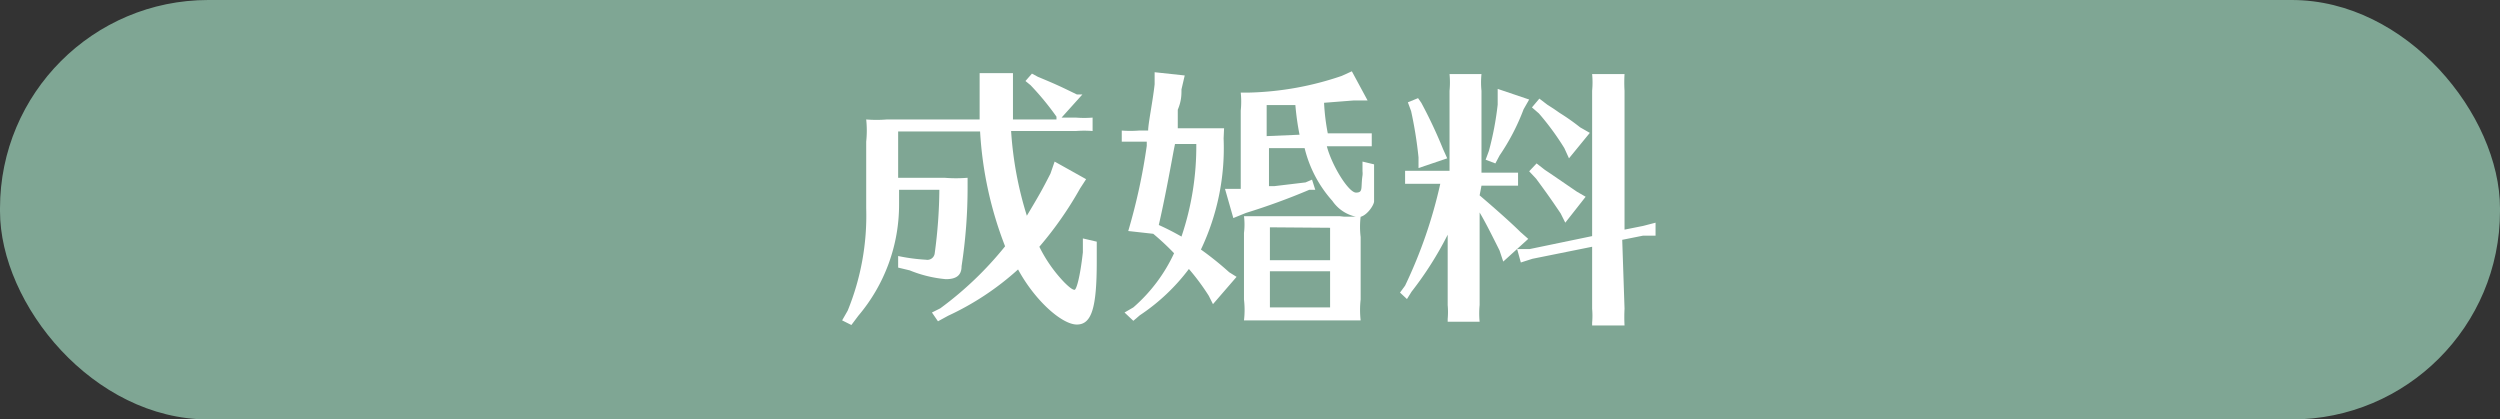 <?xml version="1.0" encoding="UTF-8"?> <svg xmlns="http://www.w3.org/2000/svg" id="レイヤー_1" data-name="レイヤー 1" viewBox="0 0 54 9.06"><rect x="0" y="0" width="54" height="9.06" fill="#333333" stroke="none"/><defs><style>.cls-1{fill:#7fa694;}.cls-2{fill:#fff;}</style></defs><rect class="cls-1" width="54" height="9.06" rx="4.5"></rect><path class="cls-2" d="M168.07,49.84a7.44,7.44,0,0,0,1.4-1.34,8.08,8.08,0,0,1-.54-2.48h-1.77v1h1a3.06,3.06,0,0,0,.5,0v.19a11.18,11.18,0,0,1-.13,1.72c0,.21-.13.28-.34.28a2.69,2.69,0,0,1-.78-.19l-.25-.06,0-.25a4,4,0,0,0,.6.08.16.16,0,0,0,.19-.14,10.64,10.64,0,0,0,.1-1.37h-.87v.31A3.71,3.71,0,0,1,166.3,50l-.15.2-.2-.1.12-.21a5.42,5.42,0,0,0,.4-2.21V46.24a2.28,2.28,0,0,0,0-.48,2.64,2.64,0,0,0,.45,0h2c0-.13,0-.43,0-.74l0-.26h.72l0,.26c0,.33,0,.48,0,.74h.94l0-.06a6,6,0,0,0-.56-.68l-.11-.09.14-.16.13.07c.41.17.49.21.84.38l.12,0-.45.5H171a2.23,2.23,0,0,0,.36,0v.29a2.28,2.28,0,0,0-.36,0H169.6a7.76,7.76,0,0,0,.34,1.83c.28-.47.32-.54.51-.91l.09-.26.68.38-.13.2a7.77,7.77,0,0,1-.88,1.26,3.07,3.07,0,0,0,.54.77c.11.11.18.16.22.16s.12-.27.18-.81v-.3l.3.07,0,.29v.14c0,1-.11,1.36-.43,1.36s-.9-.51-1.27-1.19a6,6,0,0,1-1.51,1l-.22.12-.13-.19Z" transform="translate(-147.76 -43.18)"></path><path class="cls-2" d="M174.19,46.17a5.1,5.1,0,0,1-.49,2.4,6.82,6.82,0,0,1,.61.49l.16.1-.51.59-.09-.18a4.86,4.86,0,0,0-.43-.58,4.29,4.29,0,0,1-1.06,1l-.14.12-.19-.18.19-.11a3.5,3.5,0,0,0,.88-1.17,5.5,5.5,0,0,0-.45-.42l-.54-.06a12.8,12.8,0,0,0,.4-1.84l0-.09h-.22l-.32,0V46a2.42,2.42,0,0,0,.37,0h.2c0-.15.1-.63.14-1l0-.26.65.07-.07.3c0,.12,0,.25-.08.44v.07l0,.11,0,.22h1Zm-1.08.27c-.09.49-.2,1.08-.32,1.6.18.08.35.17.49.25a6.08,6.08,0,0,0,.32-2h-.46Zm4-.38.28,0v.28h-.28l-.69,0c.11.42.47,1,.63,1s.1-.1.14-.37a.39.39,0,0,0,0-.09v-.21l.25.06,0,.18c0,.36,0,.54,0,.62s-.17.34-.34.34a.82.82,0,0,1-.56-.35,2.64,2.64,0,0,1-.6-1.14l-.77,0v.82l.12,0,.67-.08.14-.06.07.22-.13,0a14.41,14.41,0,0,1-1.37.5l-.27.11-.18-.63h.34V45.57a1.89,1.89,0,0,0,0-.39l.18,0a6.66,6.66,0,0,0,2-.36l.22-.1.34.63H177l-.64.05a4.58,4.58,0,0,0,.08.66Zm-.41,1.8h.45a1.81,1.81,0,0,0,0,.44v1.35a2,2,0,0,0,0,.45l-.36,0H175l-.37,0a1.94,1.94,0,0,0,0-.45V48.21a1.46,1.46,0,0,0,0-.36h2.16Zm-.87-1.77a5.8,5.8,0,0,1-.09-.64h-.62v.67Zm-.64,2v.71h1.3V48.1Zm0,.95v.78h1.3v-.78Z" transform="translate(-147.76 -43.18)"></path><path class="cls-2" d="M179.72,47.4l.07.06c.35.3.65.57.81.73l.17.15-.54.49-.08-.24c-.16-.32-.31-.62-.43-.82v2a1.87,1.87,0,0,0,0,.36h-.69v-.06a1.69,1.69,0,0,0,0-.3V48.25a7.39,7.39,0,0,1-.78,1.23l-.1.16L178,49.5l.11-.15a10.24,10.24,0,0,0,.76-2.2h-.44l-.32,0v-.28l.36,0h.6V45.14a1.87,1.87,0,0,0,0-.36h.69a1.77,1.77,0,0,0,0,.36v1.77h.43l.36,0v.28l-.36,0h-.43Zm-1.26-2a10.17,10.17,0,0,1,.47,1l.09.2-.62.21v-.23a8.79,8.79,0,0,0-.16-1l-.07-.19.22-.09Zm2.33-.07-.12.21a4.72,4.72,0,0,1-.52,1l-.09.17-.21-.08.07-.19a6.64,6.64,0,0,0,.19-1V45.1Zm2.06,4.52a3.37,3.37,0,0,0,0,.36h-.7v-.06a1.69,1.69,0,0,0,0-.3V48.51l-1.29.26-.25.08-.08-.29.27,0,1.35-.28V45.14a1.87,1.87,0,0,0,0-.36h.7a3,3,0,0,0,0,.36v3l.4-.08.27-.07,0,.28-.27,0-.45.09Zm-1.72-3,.12.08.57.39.19.11-.44.56-.1-.2c-.19-.28-.25-.37-.53-.75l-.15-.16.16-.17Zm.05-1.41.14.09.13.09a4.67,4.67,0,0,1,.44.31l.21.12-.45.55-.1-.22a5.71,5.71,0,0,0-.55-.75l-.15-.13.16-.19Z" transform="translate(-147.76 -43.18)"></path></svg> 
